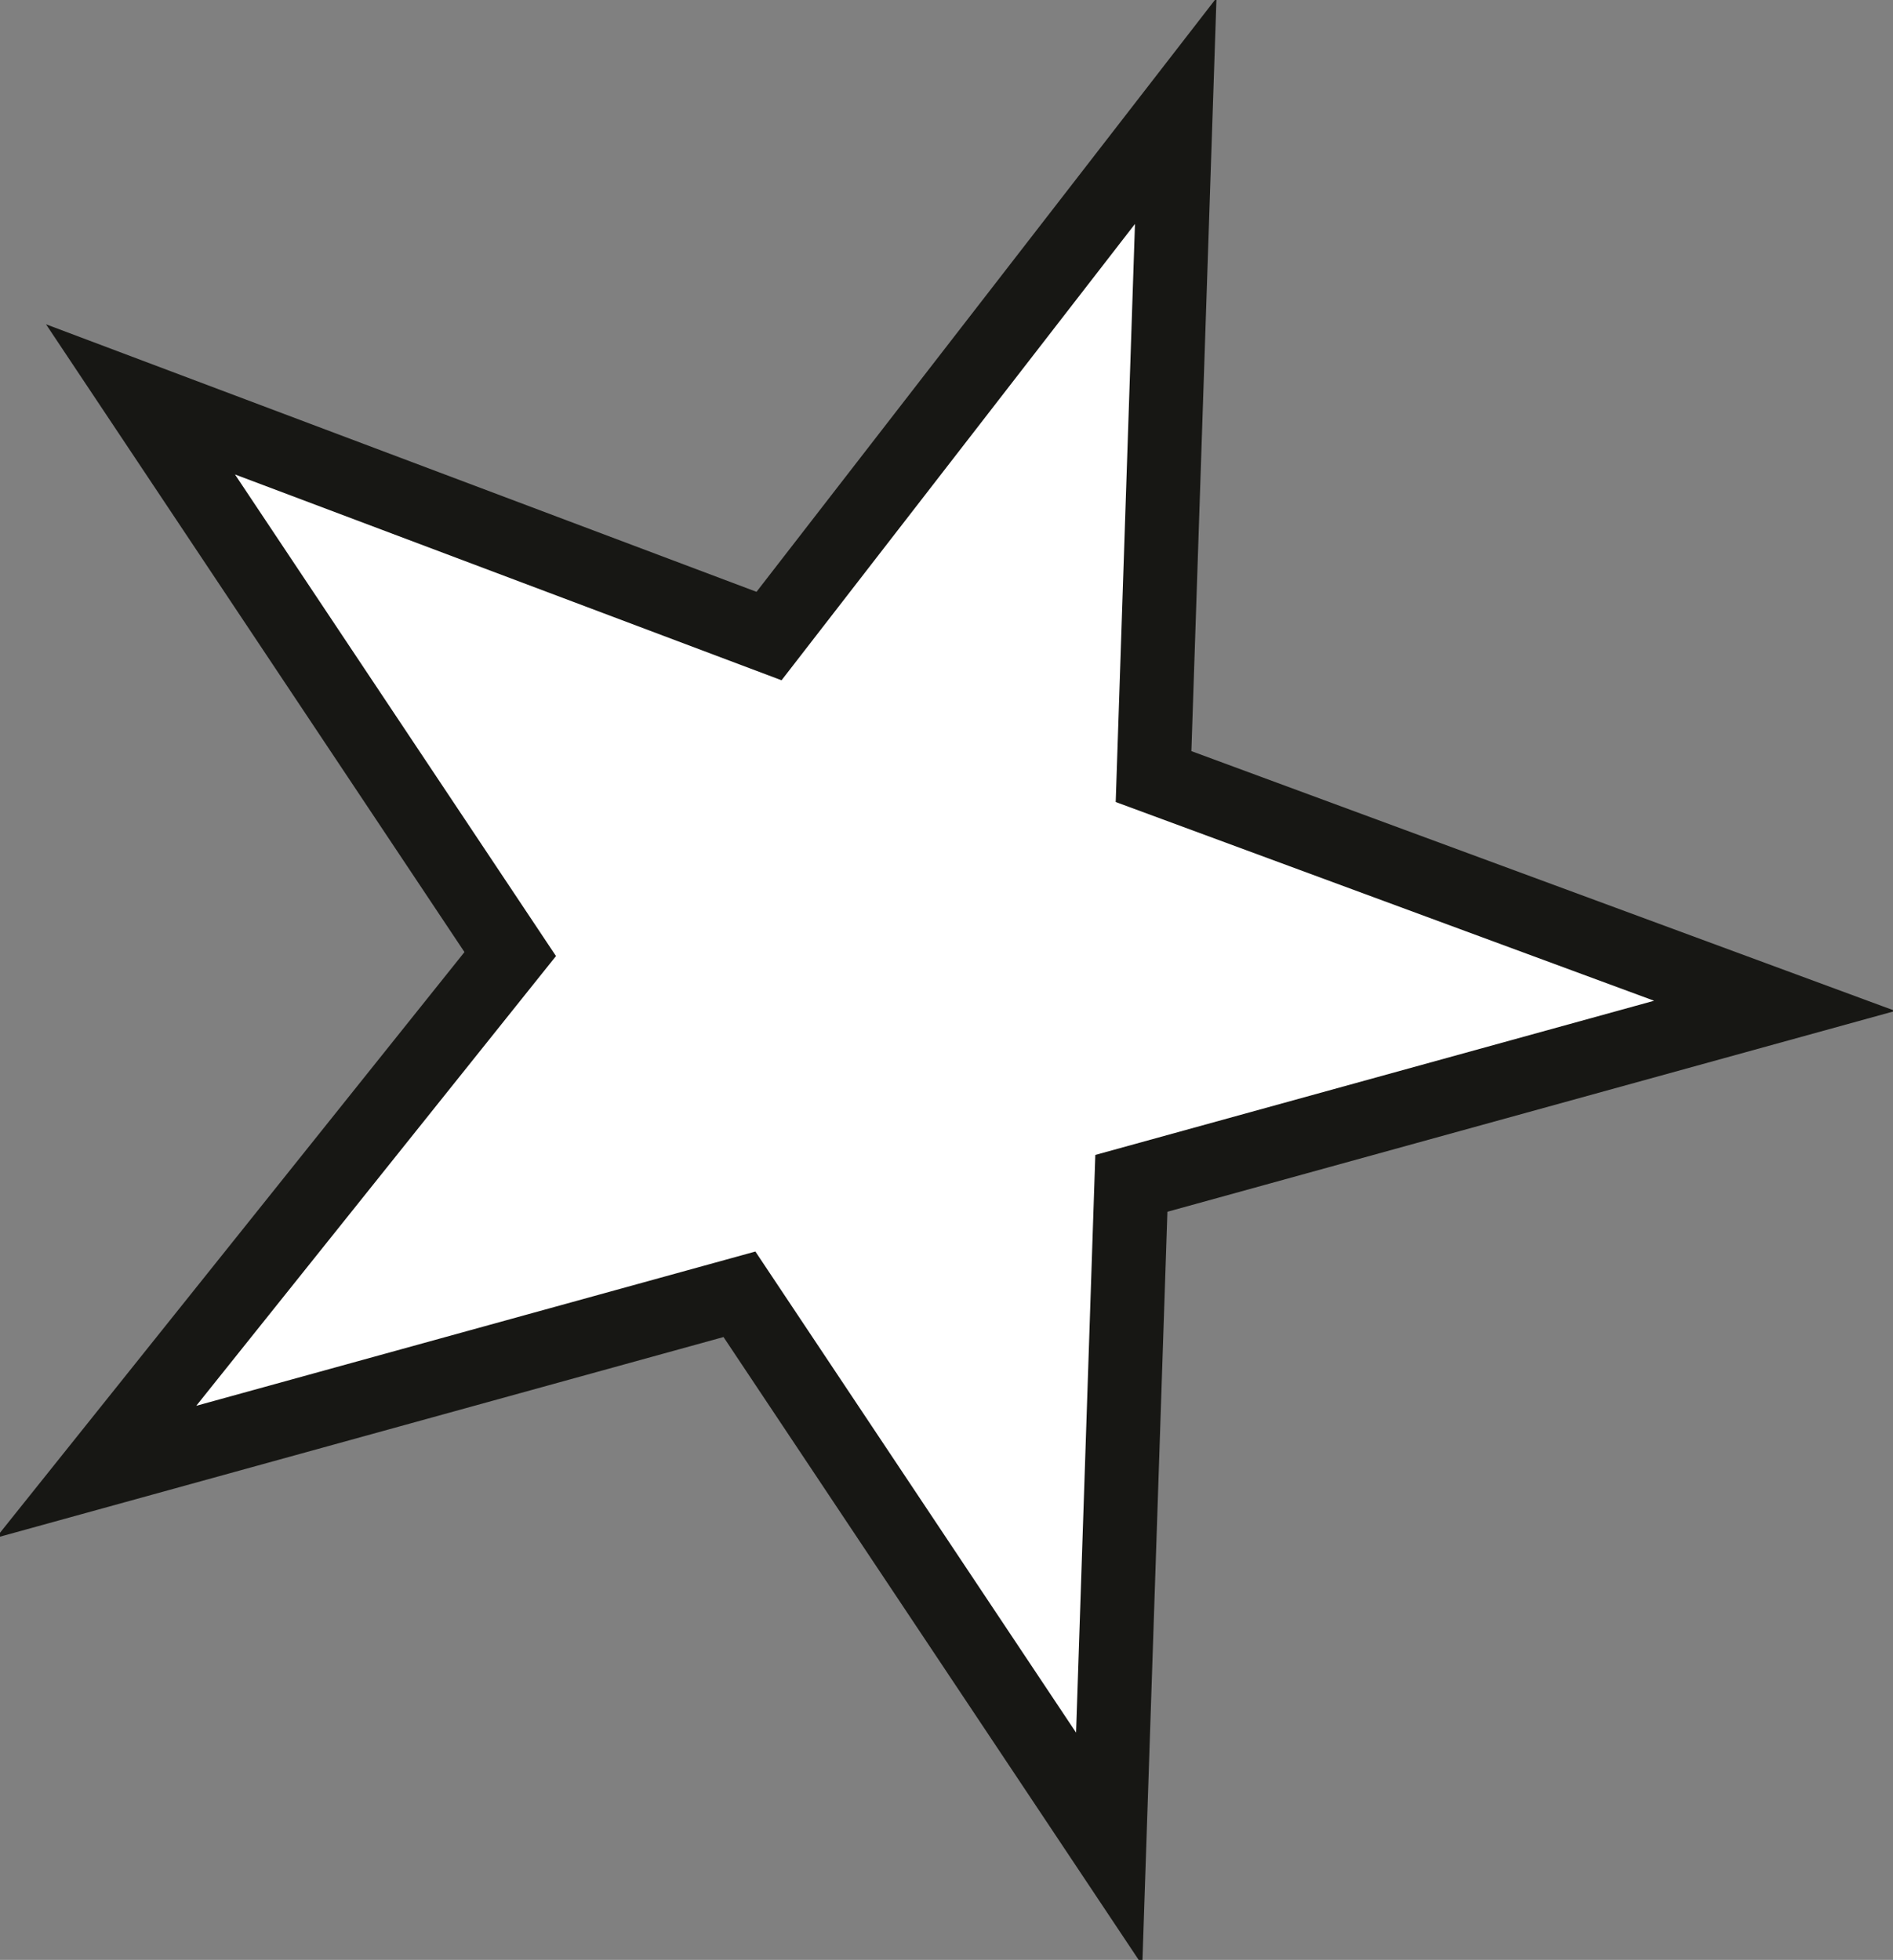 <?xml version="1.0" encoding="utf-8"?>
<!-- Generator: Adobe Illustrator 23.0.1, SVG Export Plug-In . SVG Version: 6.00 Build 0)  -->
<svg version="1.1" id="Layer_1" xmlns="http://www.w3.org/2000/svg" xmlns:xlink="http://www.w3.org/1999/xlink" x="0px" y="0px"
	 viewBox="0 0 25.6 26.5" style="enable-background:new 0 0 25.6 26.5;" xml:space="preserve">
<rect x="0" y="0" width="25.6" height="26.5" fill="#808080" stroke="none"/>
<style type="text/css">
	.st0{fill:#FFFFFF;stroke:#171714;stroke-miterlimit:10;}
</style>
<polygon id="XMLID_7_" class="st0" points="15.9,1.5 10.4,8.6 1.9,5.4 6.9,12.9 1.3,19.9 10,17.5 15,25 15.3,16 24,13.6 15.6,10.5 
	"/>
</svg>
